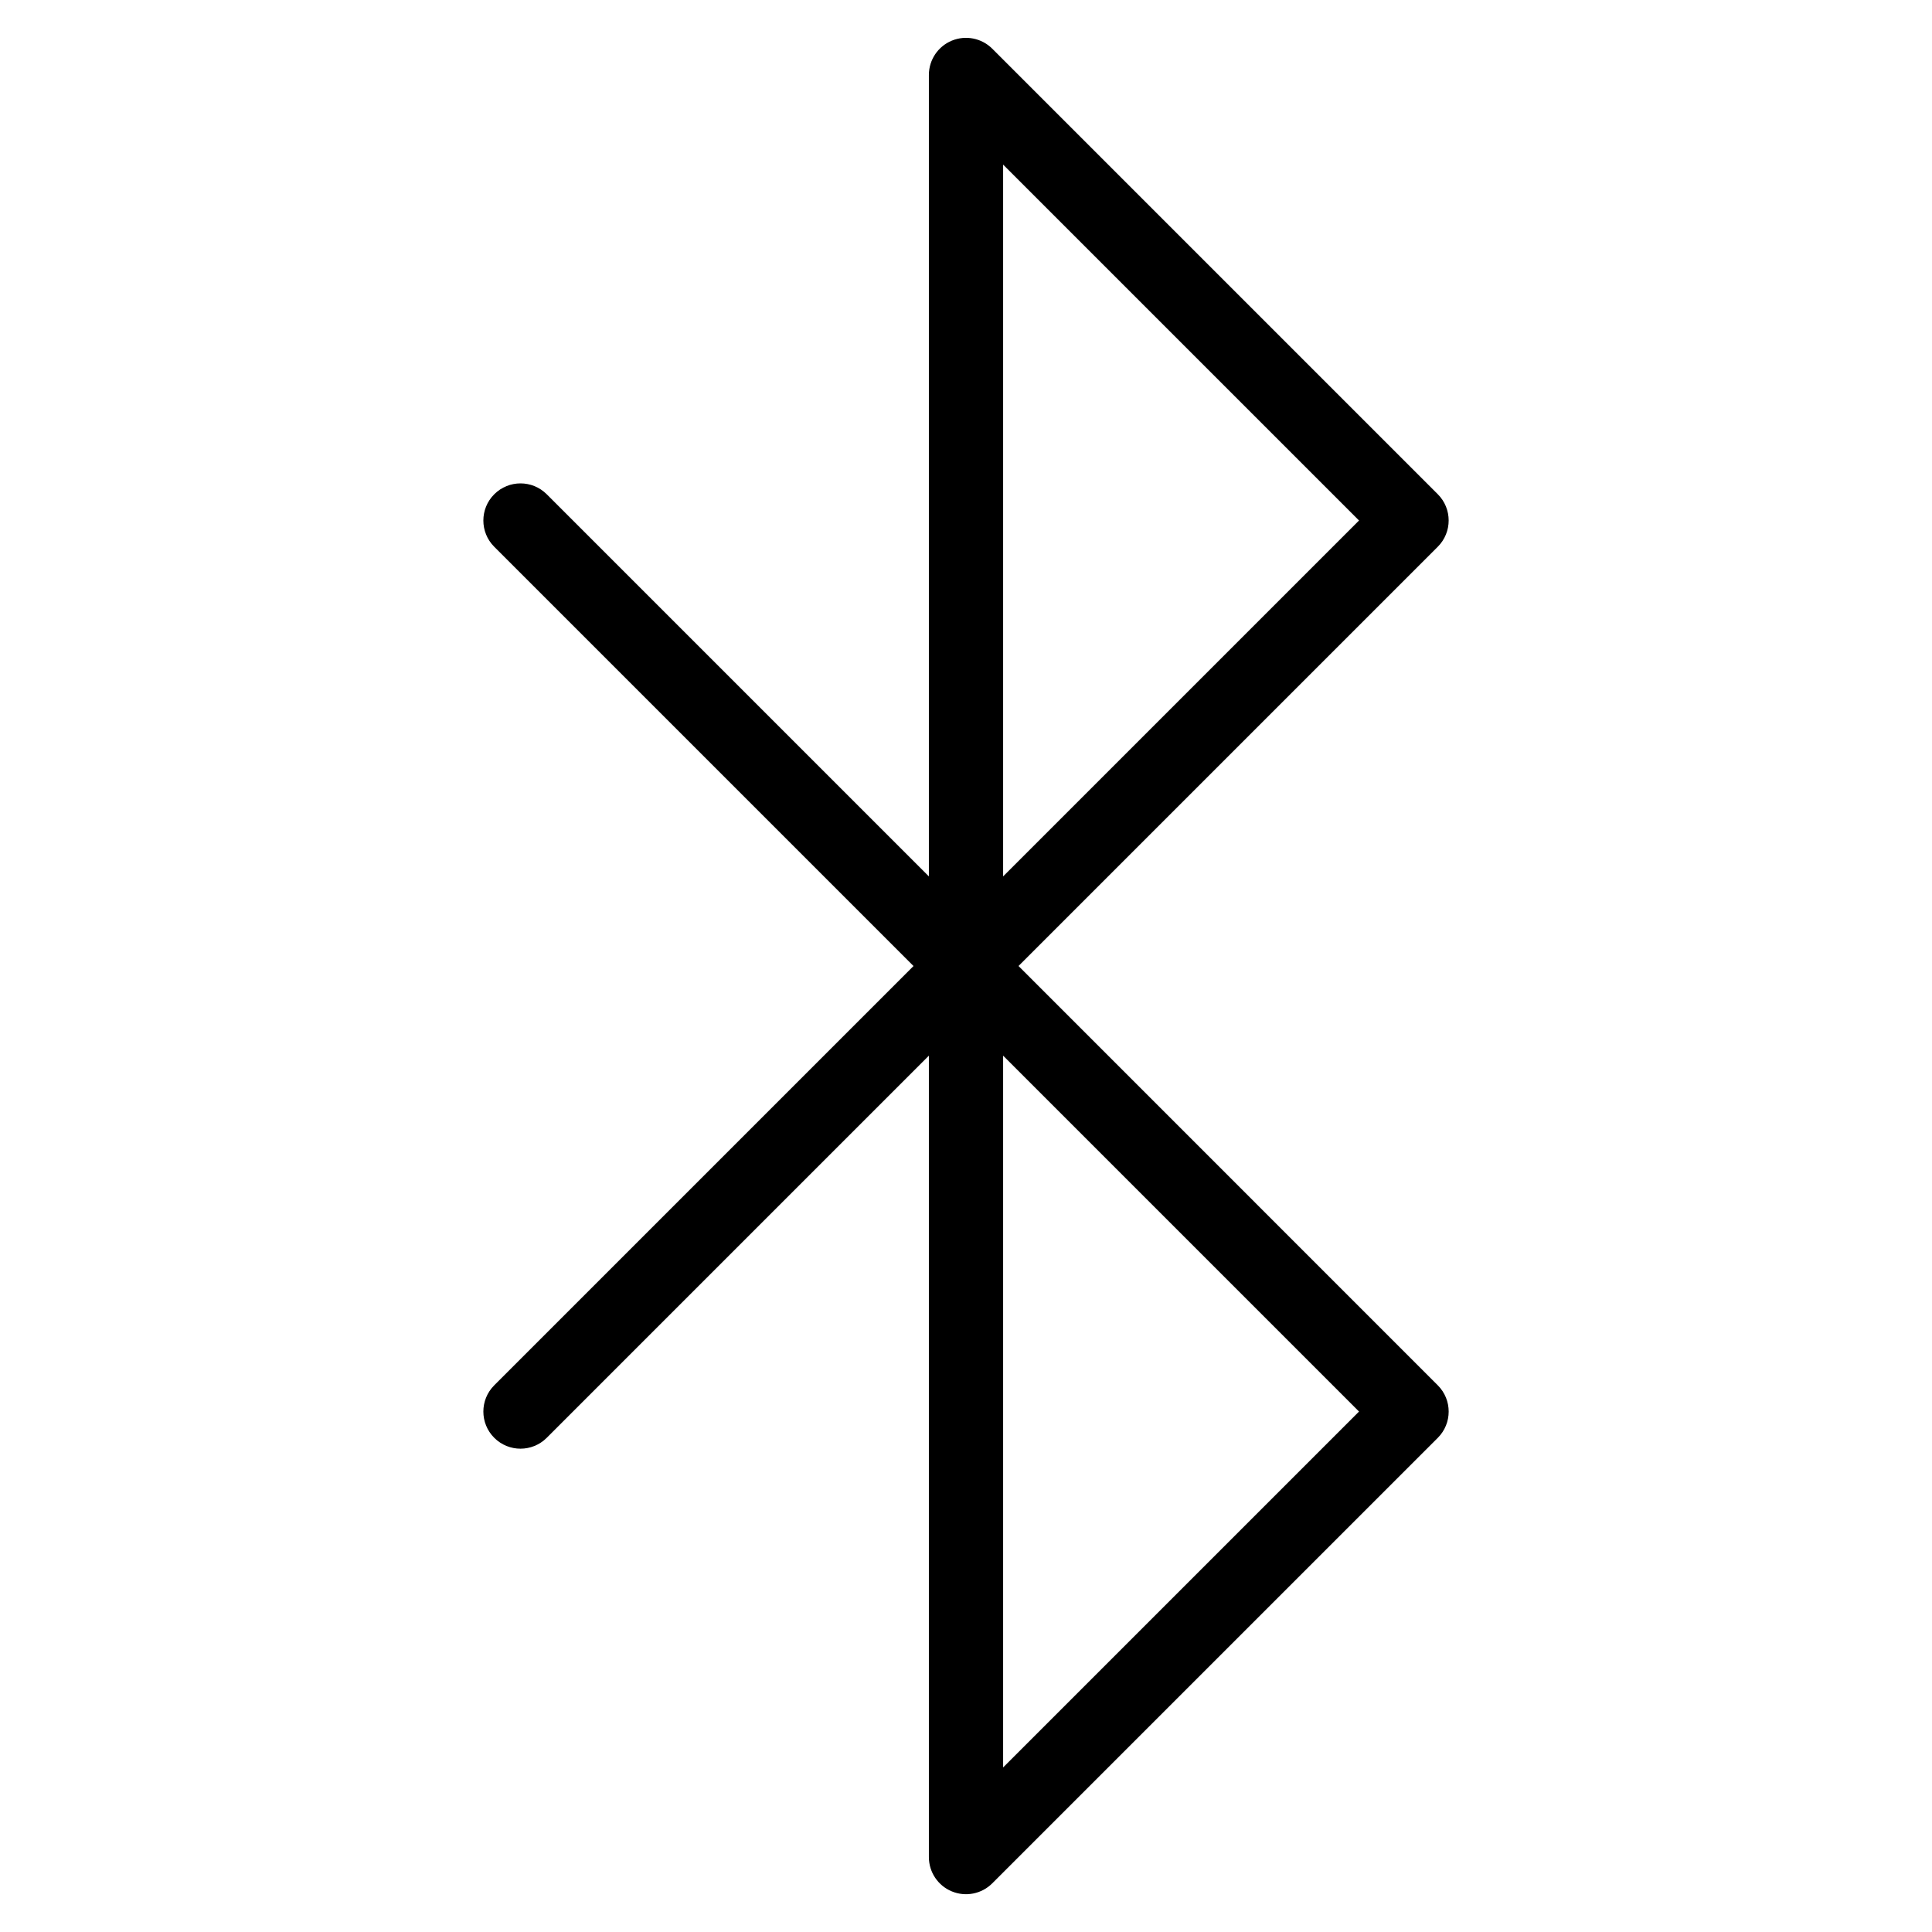 <?xml version="1.0" encoding="UTF-8"?>
<!-- Uploaded to: ICON Repo, www.svgrepo.com, Generator: ICON Repo Mixer Tools -->
<svg fill="#000000" width="800px" height="800px" version="1.1" viewBox="144 144 512 512" xmlns="http://www.w3.org/2000/svg">
 <path d="m413.92 400 111.11-111.11c3.84-3.844 3.84-10.07 0-13.914l-118.07-118.07c-2.816-2.809-7.051-3.652-10.727-2.129-3.676 1.523-6.07 5.109-6.07 9.09v212.39l-101.27-101.27c-3.844-3.844-10.07-3.844-13.914 0s-3.844 10.07 0 13.914l111.11 111.11-111.11 111.11c-3.844 3.844-3.844 10.07 0 13.914s10.07 3.844 13.914 0l101.27-101.27v212.38c0 3.988 2.398 7.574 6.074 9.09 3.676 1.527 7.91 0.684 10.727-2.133l118.07-118.06c3.84-3.844 3.84-10.07 0-13.914zm-4.082-212.38 94.316 94.316-94.316 94.316zm0 424.77v-188.63l94.316 94.316z"/>
</svg>